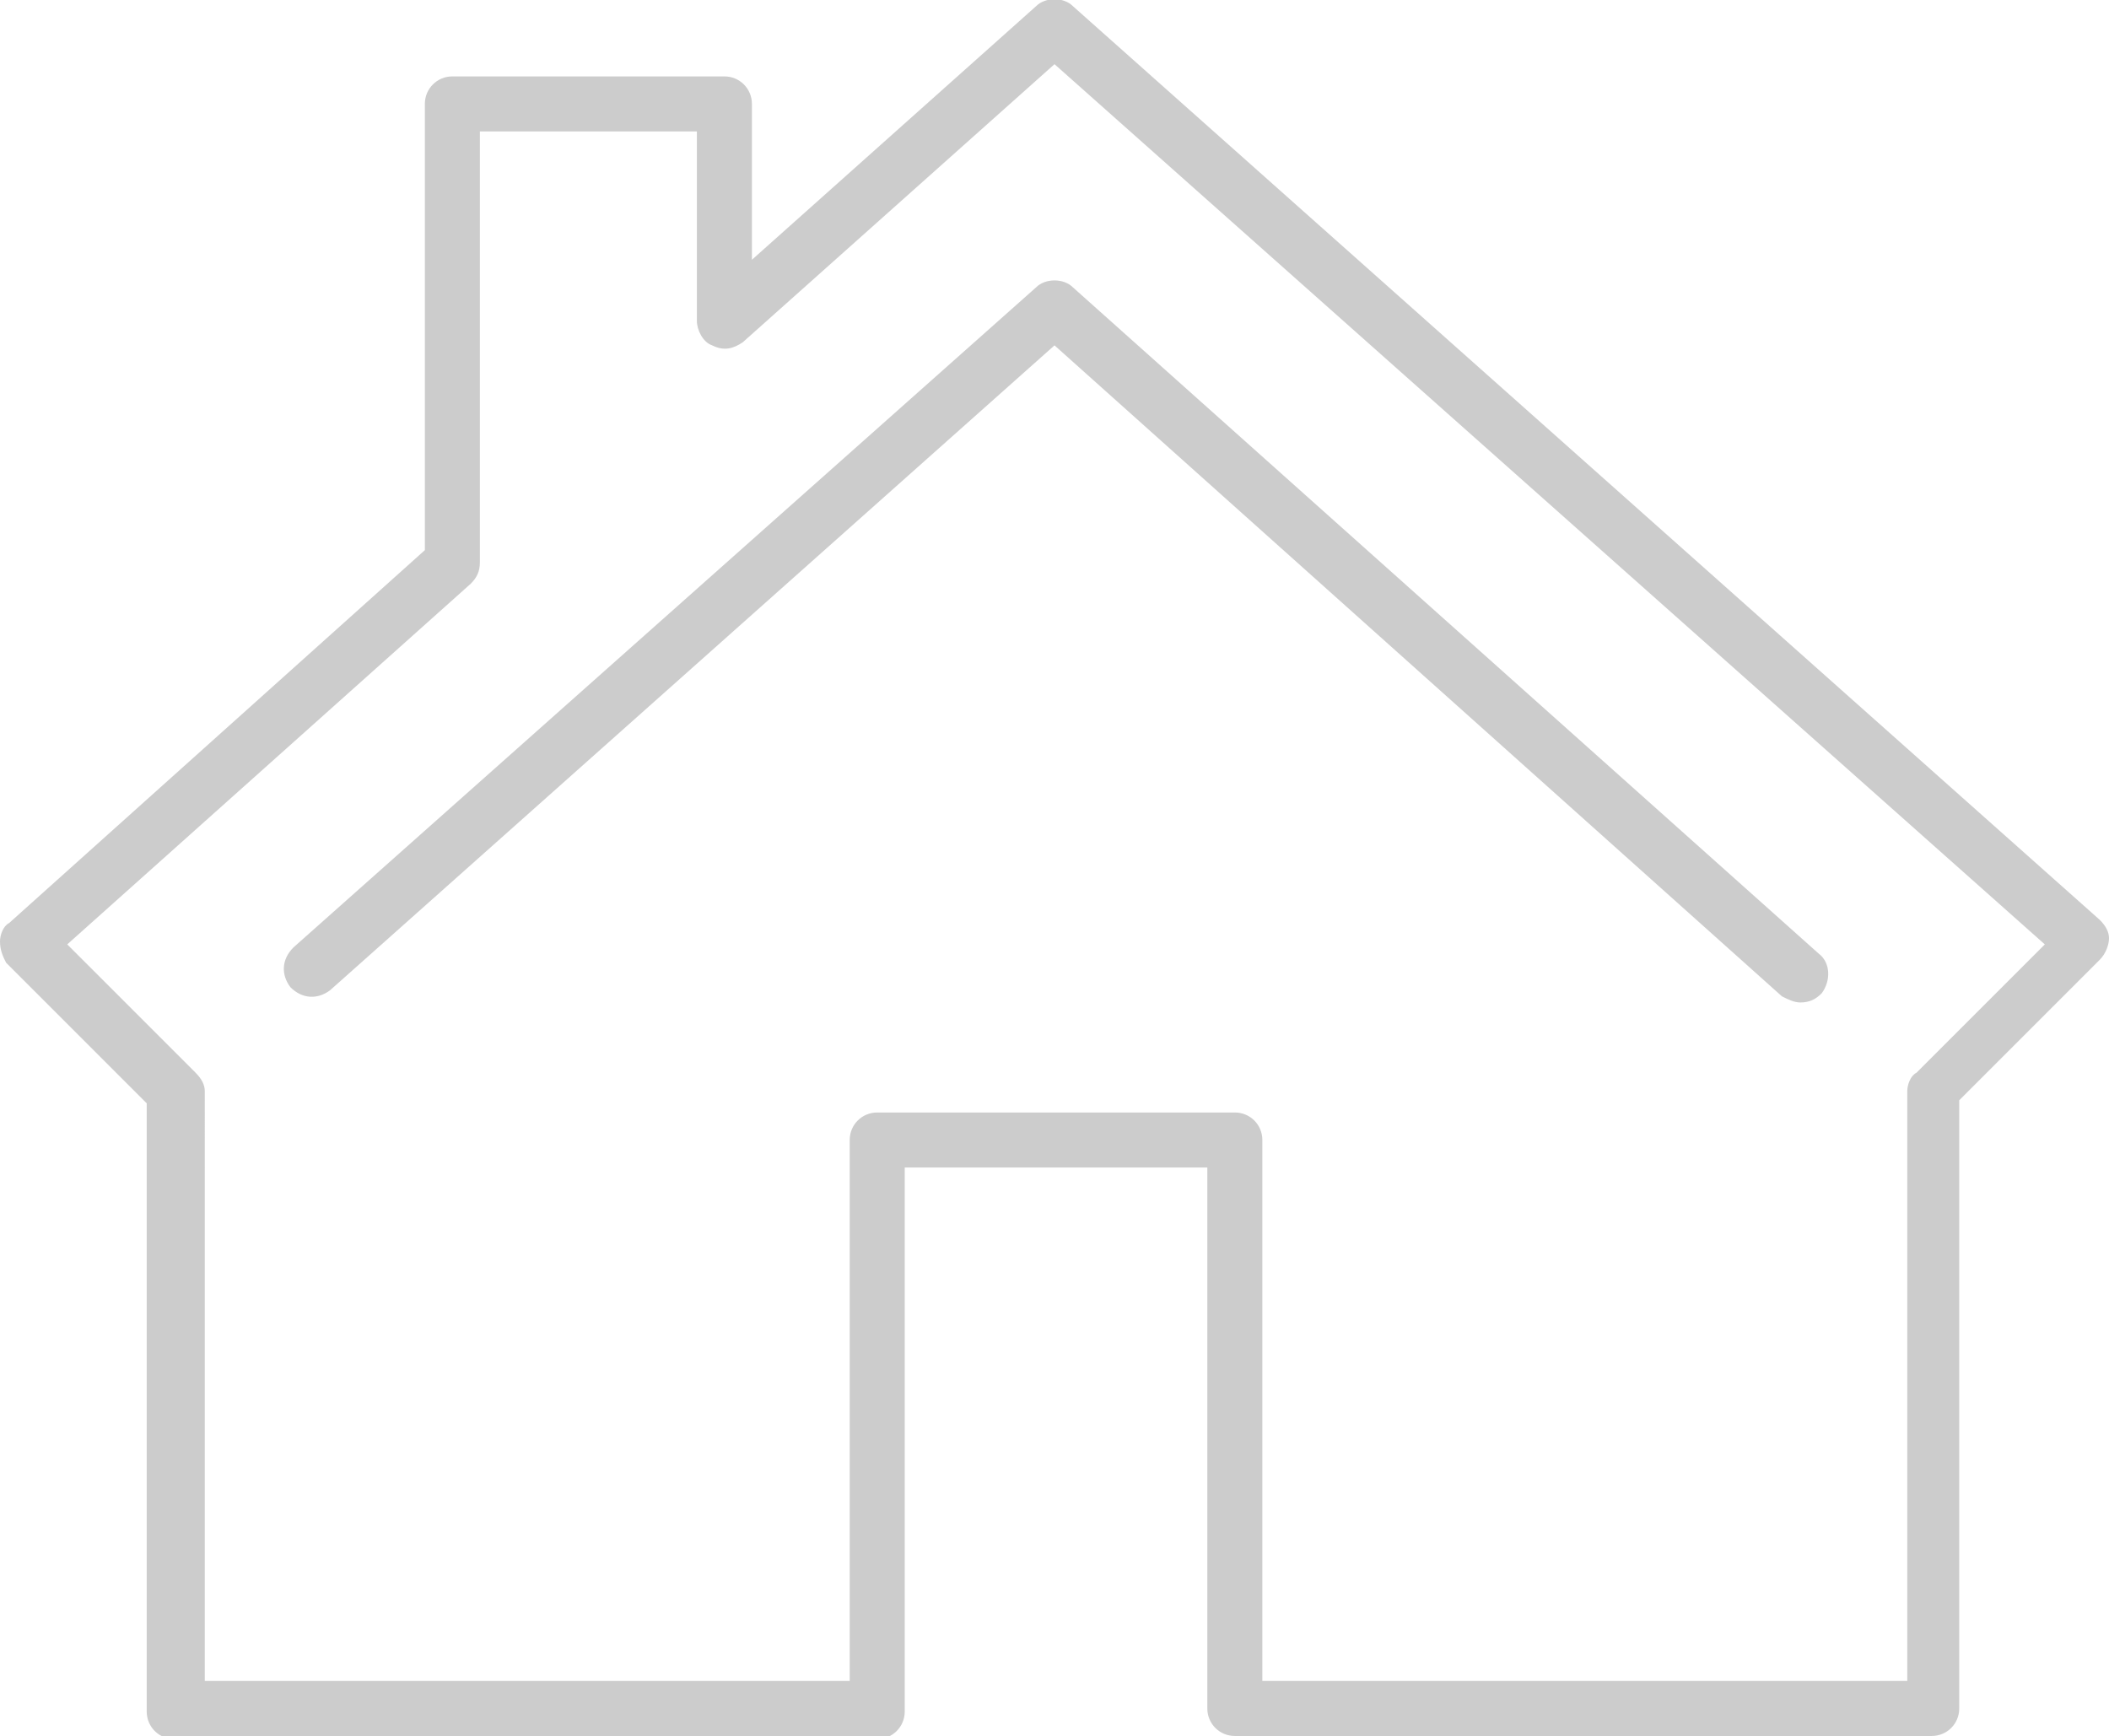 <!-- Generator: Adobe Illustrator 24.2.3, SVG Export Plug-In  -->
<svg version="1.1" xmlns="http://www.w3.org/2000/svg" xmlns:xlink="http://www.w3.org/1999/xlink" x="0px" y="0px" width="69px"
	 height="56.8px" viewBox="0 0 69 56.8" style="overflow:visible;enable-background:new 0 0 69 56.8;" xml:space="preserve">
<style type="text/css">
	.st0{fill:#ccc;}
</style>
<defs>
</defs>
<g id="Home_x5F_Line_1_">
	<path class="st0" d="M58.9,32.8c-0.2,0-0.4-0.1-0.6-0.2L34.5,11.3L10.8,32.4c-0.4,0.3-0.9,0.3-1.3-0.1c-0.3-0.4-0.3-0.9,0.1-1.3
		L33.9,9.4c0.3-0.3,0.9-0.3,1.2,0l24.4,21.8c0.4,0.3,0.4,0.9,0.1,1.3C59.4,32.7,59.2,32.8,58.9,32.8z"/>
	<path class="st0" d="M63.2,56.8H40.4c-0.5,0-0.9-0.4-0.9-0.9V38.2h-9.9v17.8c0,0.5-0.4,0.9-0.9,0.9H5.7c-0.5,0-0.9-0.4-0.9-0.9
		V36.1l-4.6-4.6C0.1,31.3,0,31.1,0,30.8c0-0.2,0.1-0.5,0.3-0.6L13.9,18V3.4c0-0.5,0.4-0.9,0.9-0.9h8.9c0.5,0,0.9,0.4,0.9,0.9v5.1
		l9.3-8.3c0.3-0.3,0.9-0.3,1.2,0l33.6,29.9c0.2,0.2,0.3,0.4,0.3,0.6c0,0.2-0.1,0.5-0.3,0.7l-4.6,4.6v19.9
		C64.1,56.4,63.7,56.8,63.2,56.8z M41.3,55h21.1V35.7c0-0.2,0.1-0.5,0.3-0.6l4.2-4.2L34.5,2.1l-10.2,9.1c-0.3,0.2-0.6,0.3-1,0.1
		c-0.3-0.1-0.5-0.5-0.5-0.8V4.3h-7.1v14.1c0,0.3-0.1,0.5-0.3,0.7L2.2,30.9l4.2,4.2c0.2,0.2,0.3,0.4,0.3,0.6V55h21.1V37.3
		c0-0.5,0.4-0.9,0.9-0.9h11.7c0.5,0,0.9,0.4,0.9,0.9V55z"/>
</g>
</svg>